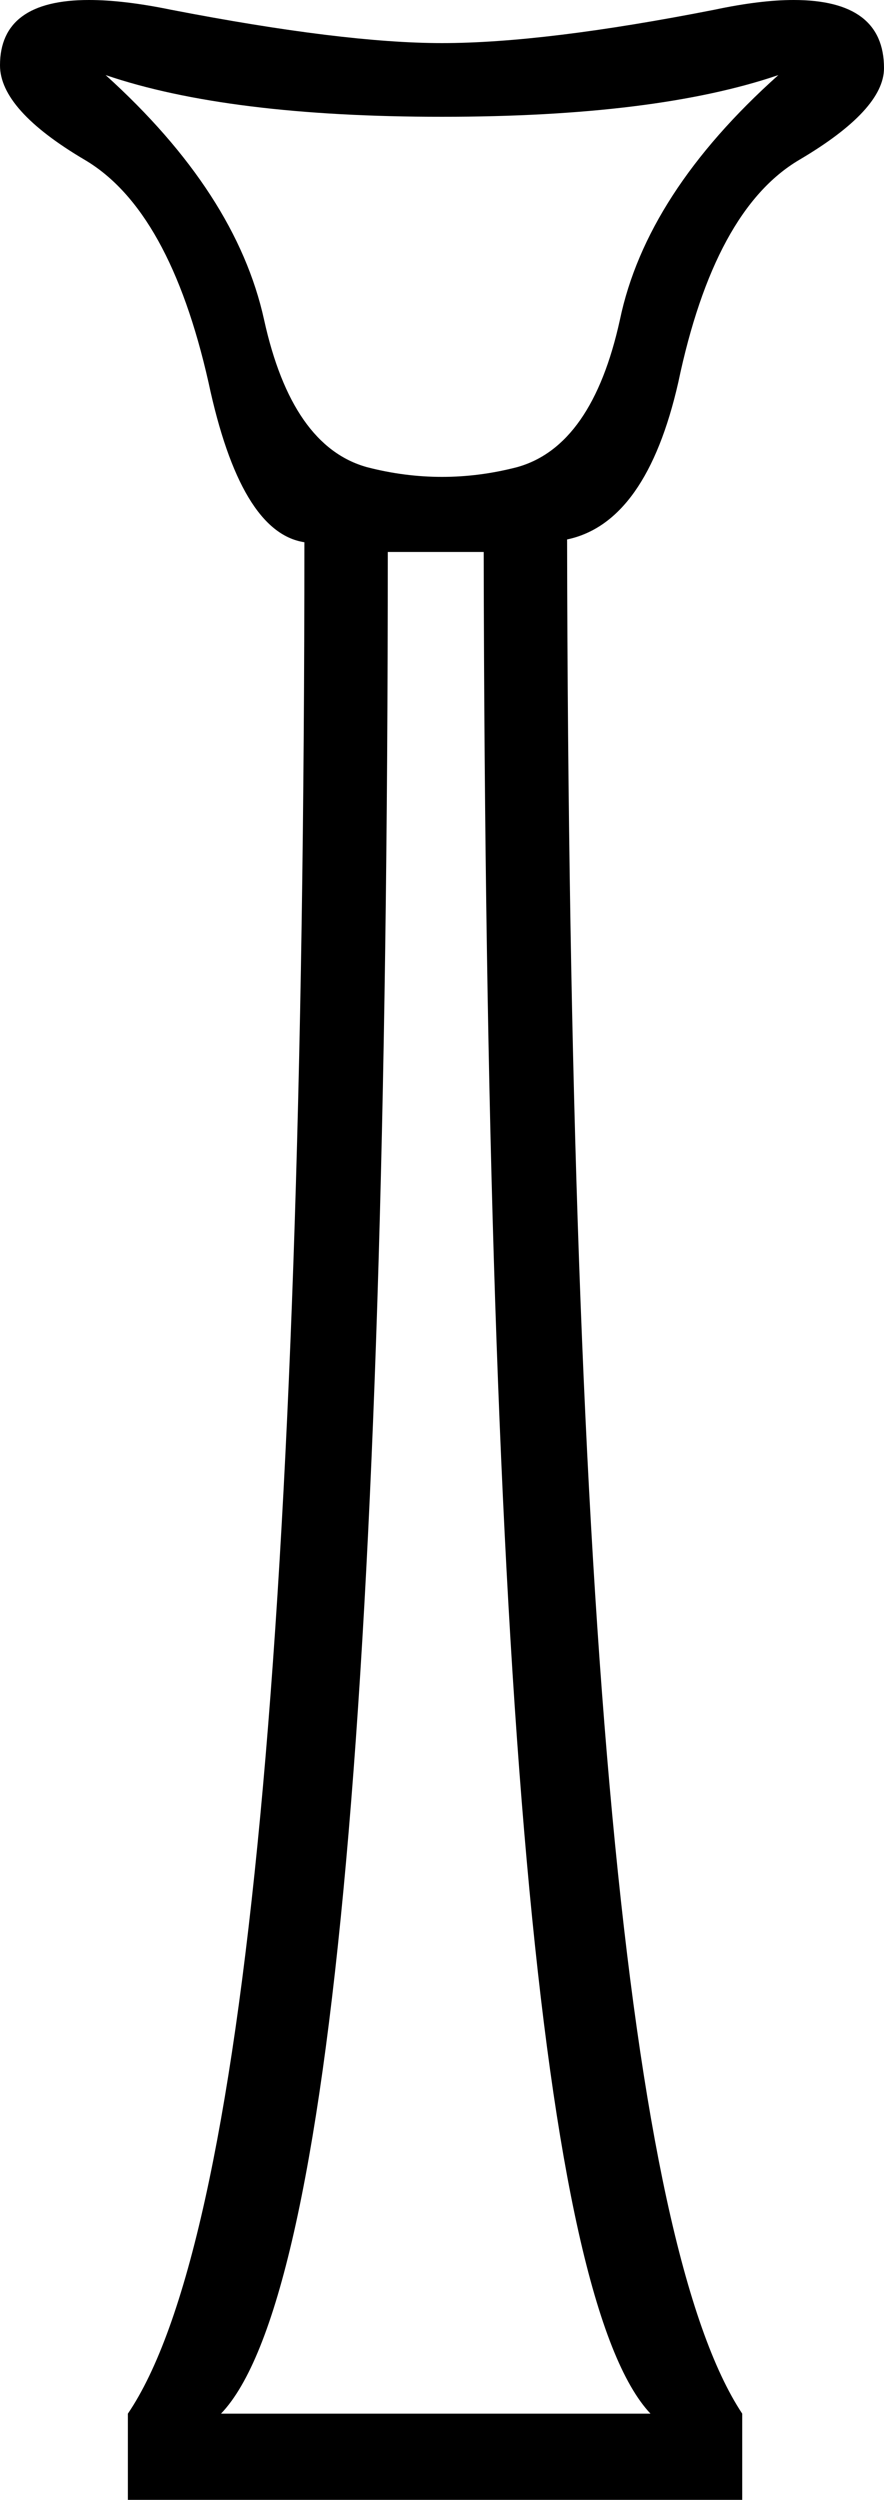 <?xml version='1.0' encoding ='UTF-8' standalone='yes'?>
<svg width='6.36' height='17.98' xmlns='http://www.w3.org/2000/svg' xmlns:xlink='http://www.w3.org/1999/xlink' >
<path style='fill:black; stroke:none' d=' M 0.76 0.54  Q 1.64 0.84 3.18 0.84  Q 4.72 0.84 5.6 0.54  L 5.6 0.54  Q 4.65 1.39 4.46 2.3  Q 4.26 3.21 3.72 3.36  Q 3.45 3.43 3.18 3.43  Q 2.91 3.43 2.64 3.36  Q 2.1 3.21 1.9 2.3  Q 1.7 1.39 0.76 0.54  Z  M 3.48 3.97  Q 3.5 16.11 4.68 17.36  L 1.59 17.36  Q 2.79 16.11 2.79 3.97  Z  M 0.64 0  Q 0 0 0 0.47  Q 0 0.79 0.61 1.15  Q 1.22 1.51 1.5 2.75  Q 1.73 3.83 2.19 3.9  Q 2.19 15.49 0.92 17.36  L 0.92 17.98  L 5.34 17.98  L 5.34 17.36  Q 4.1 15.49 4.08 3.88  Q 4.65 3.76 4.88 2.75  Q 5.14 1.51 5.75 1.15  Q 6.36 0.79 6.36 0.49  Q 6.36 0 5.71 0  Q 5.47 0 5.14 0.07  Q 3.92 0.31 3.18 0.31  Q 2.47 0.31 1.23 0.07  Q 0.89 0 0.64 0  Z '/></svg>

